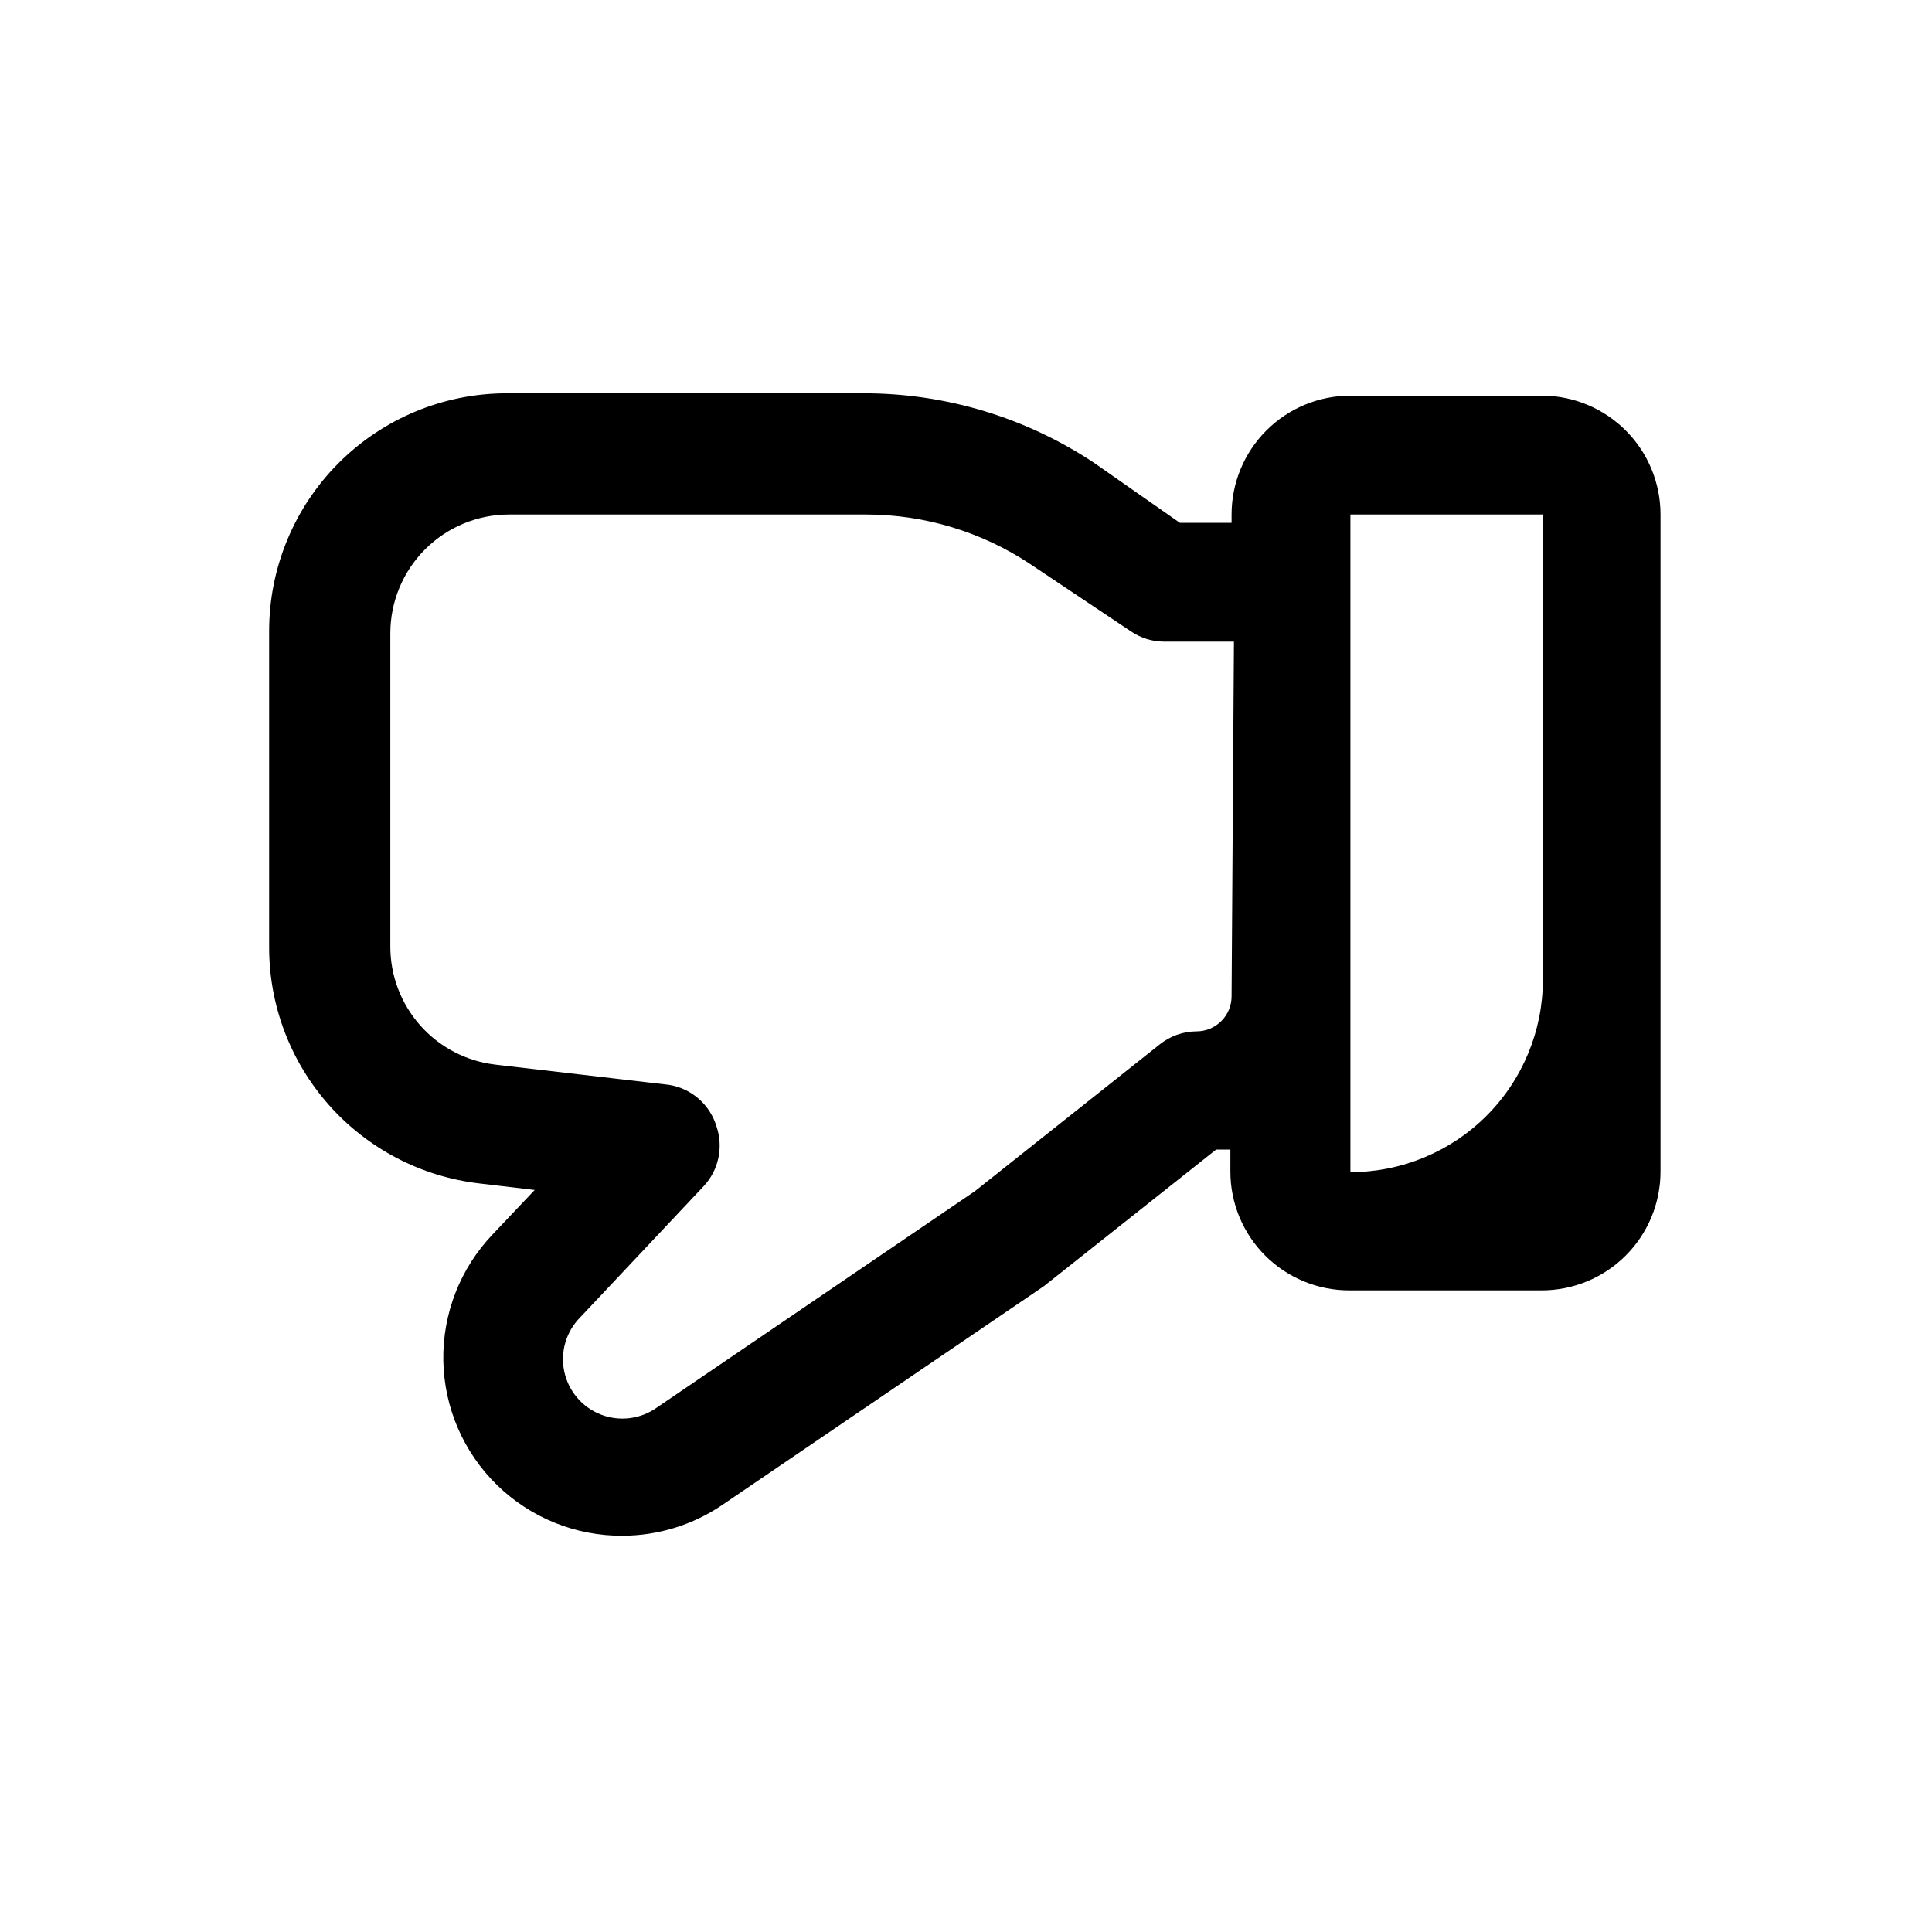 <?xml version="1.0" encoding="UTF-8"?>
<!-- Uploaded to: ICON Repo, www.svgrepo.com, Generator: ICON Repo Mixer Tools -->
<svg fill="#000000" width="800px" height="800px" version="1.1" viewBox="144 144 512 512" xmlns="http://www.w3.org/2000/svg">
 <path d="m552.88 248.86h-51.012c-8.352 0-16.359 3.316-22.266 9.223s-9.223 13.914-9.223 22.266v2.203h-13.699l-22.516-15.742h0.004c-18.172-12.145-39.547-18.613-61.402-18.578h-94.465c-16.703 0-32.719 6.633-44.531 18.445-11.809 11.809-18.445 27.828-18.445 44.531v83.445-0.004c-0.102 15.52 5.531 30.531 15.816 42.156 10.285 11.621 24.5 19.035 39.918 20.82l14.641 1.73-11.18 11.809h0.004c-8.578 9-13.262 21.016-13.039 33.441 0.223 12.43 5.336 24.27 14.234 32.949 8.895 8.684 20.852 13.512 33.281 13.434 9.438-0.027 18.652-2.879 26.453-8.188l85.176-57.938 45.656-36.211h3.777v5.824c0 8.352 3.32 16.359 9.223 22.266 5.906 5.906 13.914 9.223 22.266 9.223h51.012c8.352 0 16.359-3.316 22.266-9.223s9.223-13.914 9.223-22.266v-174.13c0-8.297-3.273-16.258-9.113-22.156-5.836-5.894-13.766-9.25-22.059-9.332zm-82.5 159.17c0 5.129-4.16 9.289-9.289 9.289-3.551 0.02-6.992 1.242-9.762 3.465l-48.965 38.887-84.23 57.309c-4.324 3.113-9.926 3.824-14.891 1.898-4.965-1.926-8.621-6.231-9.715-11.445-1.094-5.211 0.523-10.625 4.297-14.383l32.746-34.793v-0.004c1.918-2.082 3.234-4.644 3.816-7.418 0.582-2.769 0.406-5.644-0.508-8.324-0.852-2.836-2.484-5.375-4.715-7.324-2.227-1.949-4.957-3.231-7.883-3.695l-45.973-5.352v-0.004c-7.707-0.891-14.816-4.598-19.957-10.41-5.144-5.812-7.961-13.316-7.91-21.078v-82.812c0-8.352 3.32-16.359 9.223-22.266 5.906-5.906 13.914-9.223 22.266-9.223h94.465c15.578-0.02 30.809 4.582 43.77 13.227l26.609 17.789h-0.004c2.562 1.723 5.574 2.652 8.66 2.676h18.578zm82.5-4.41v0.004c0 13.527-5.375 26.504-14.941 36.07s-22.543 14.938-36.07 14.938v-174.29h51.012z"/>
</svg>